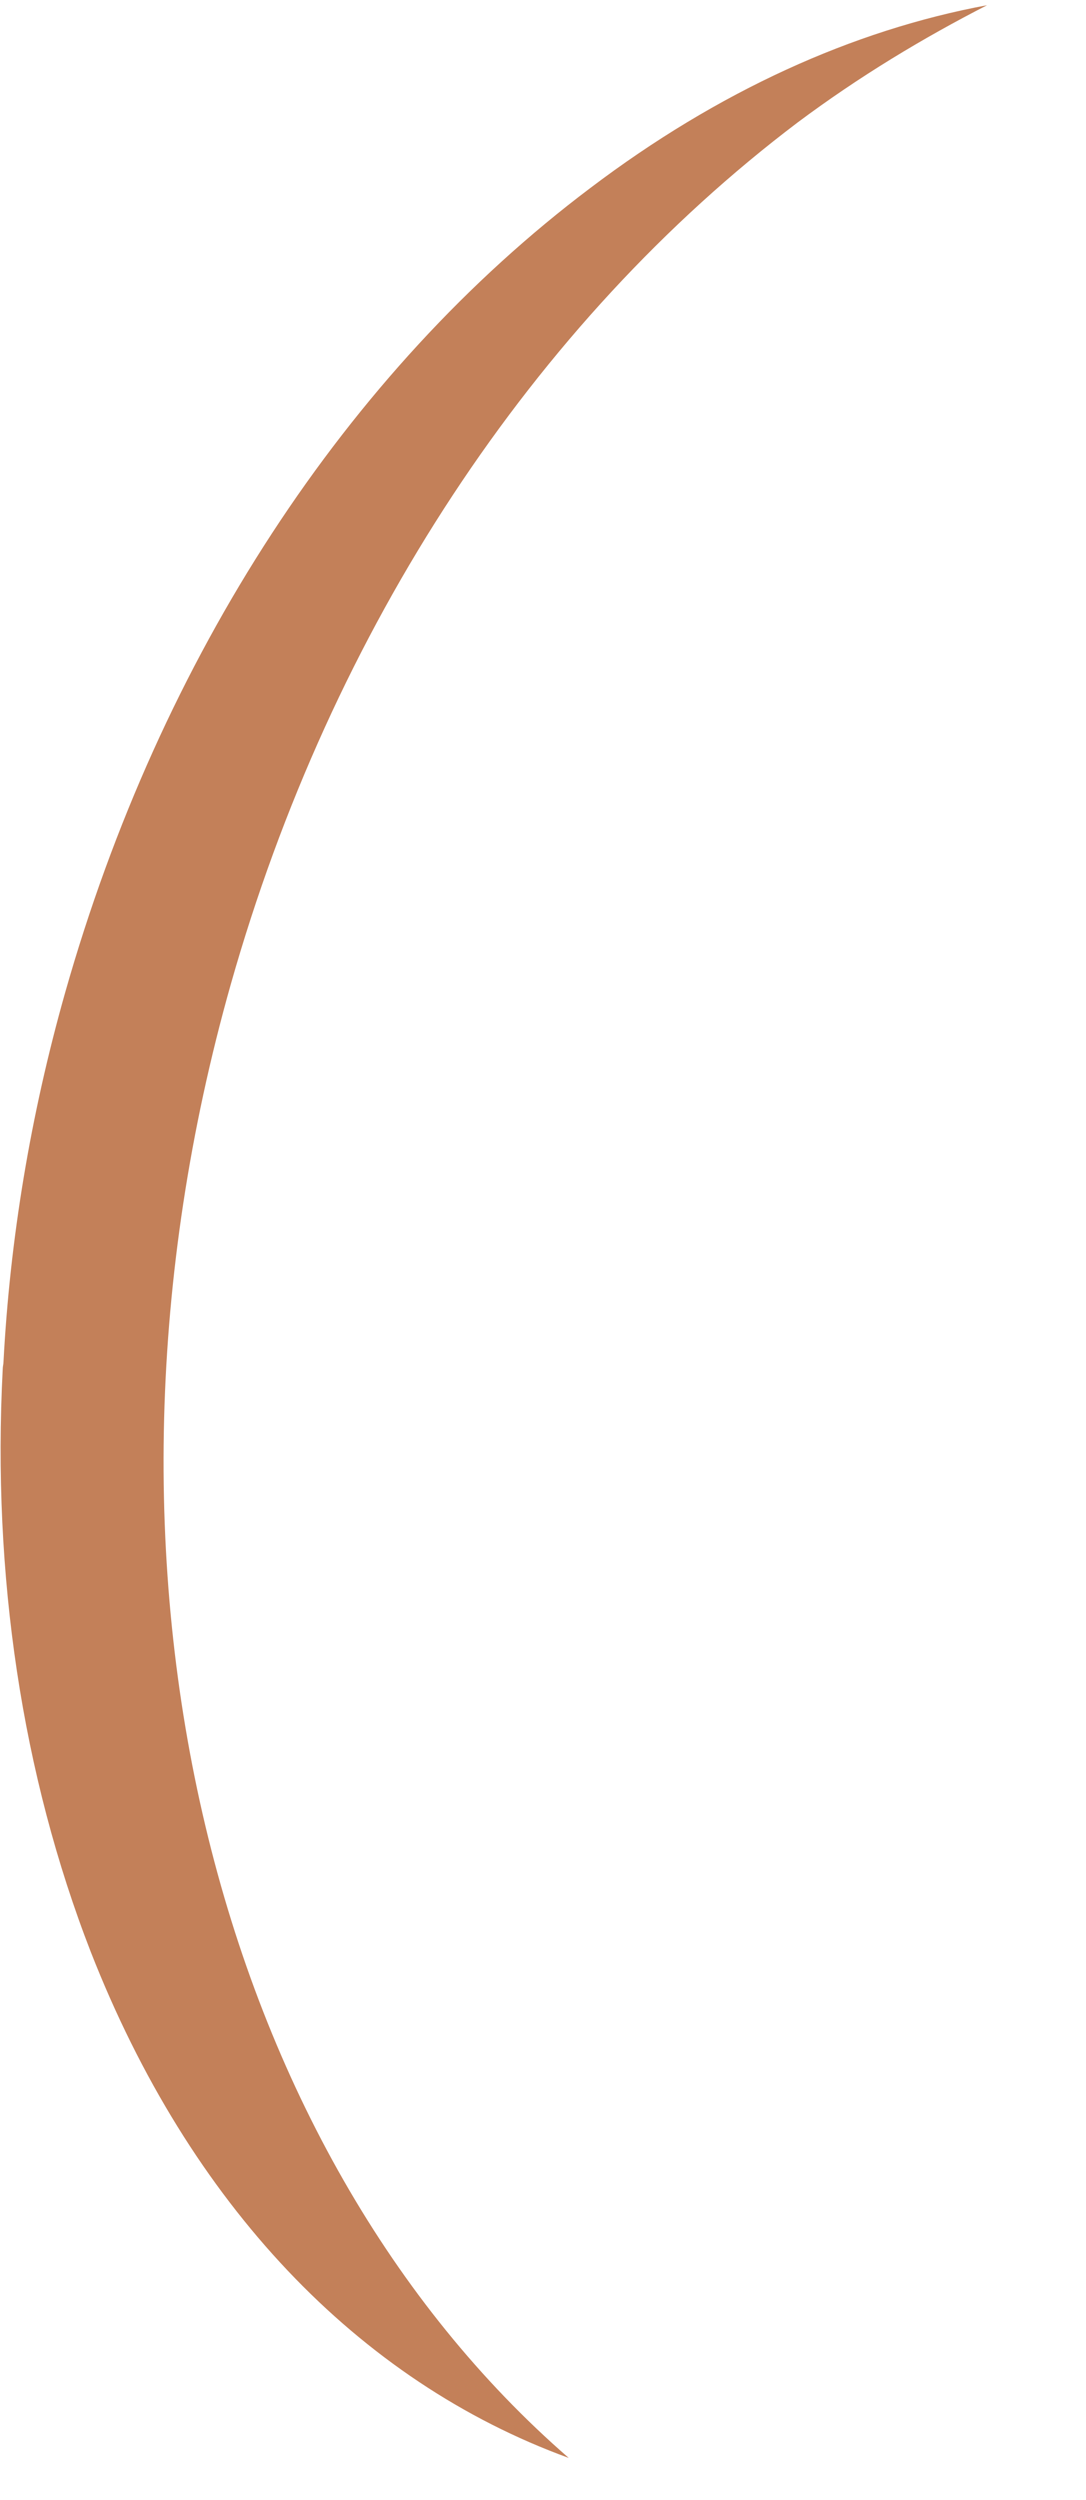 <svg xmlns="http://www.w3.org/2000/svg" width="10" height="23" viewBox="0 0 10 23" fill="none"><path d="M9.089 0.048C8.501 0.349 7.912 0.703 7.343 1.128C4.91 2.968 3.053 5.783 2.125 9.056C0.601 14.443 1.987 19.791 5.237 22.613C3.295 21.906 1.745 20.276 0.836 17.958C0.202 16.328 -0.073 14.489 0.025 12.597C0.025 12.571 0.032 12.551 0.032 12.532C0.091 11.406 0.28 10.26 0.601 9.128C1.477 6.044 3.191 3.419 5.434 1.731C6.611 0.84 7.853 0.277 9.089 0.048Z" fill="#C38059"></path></svg>